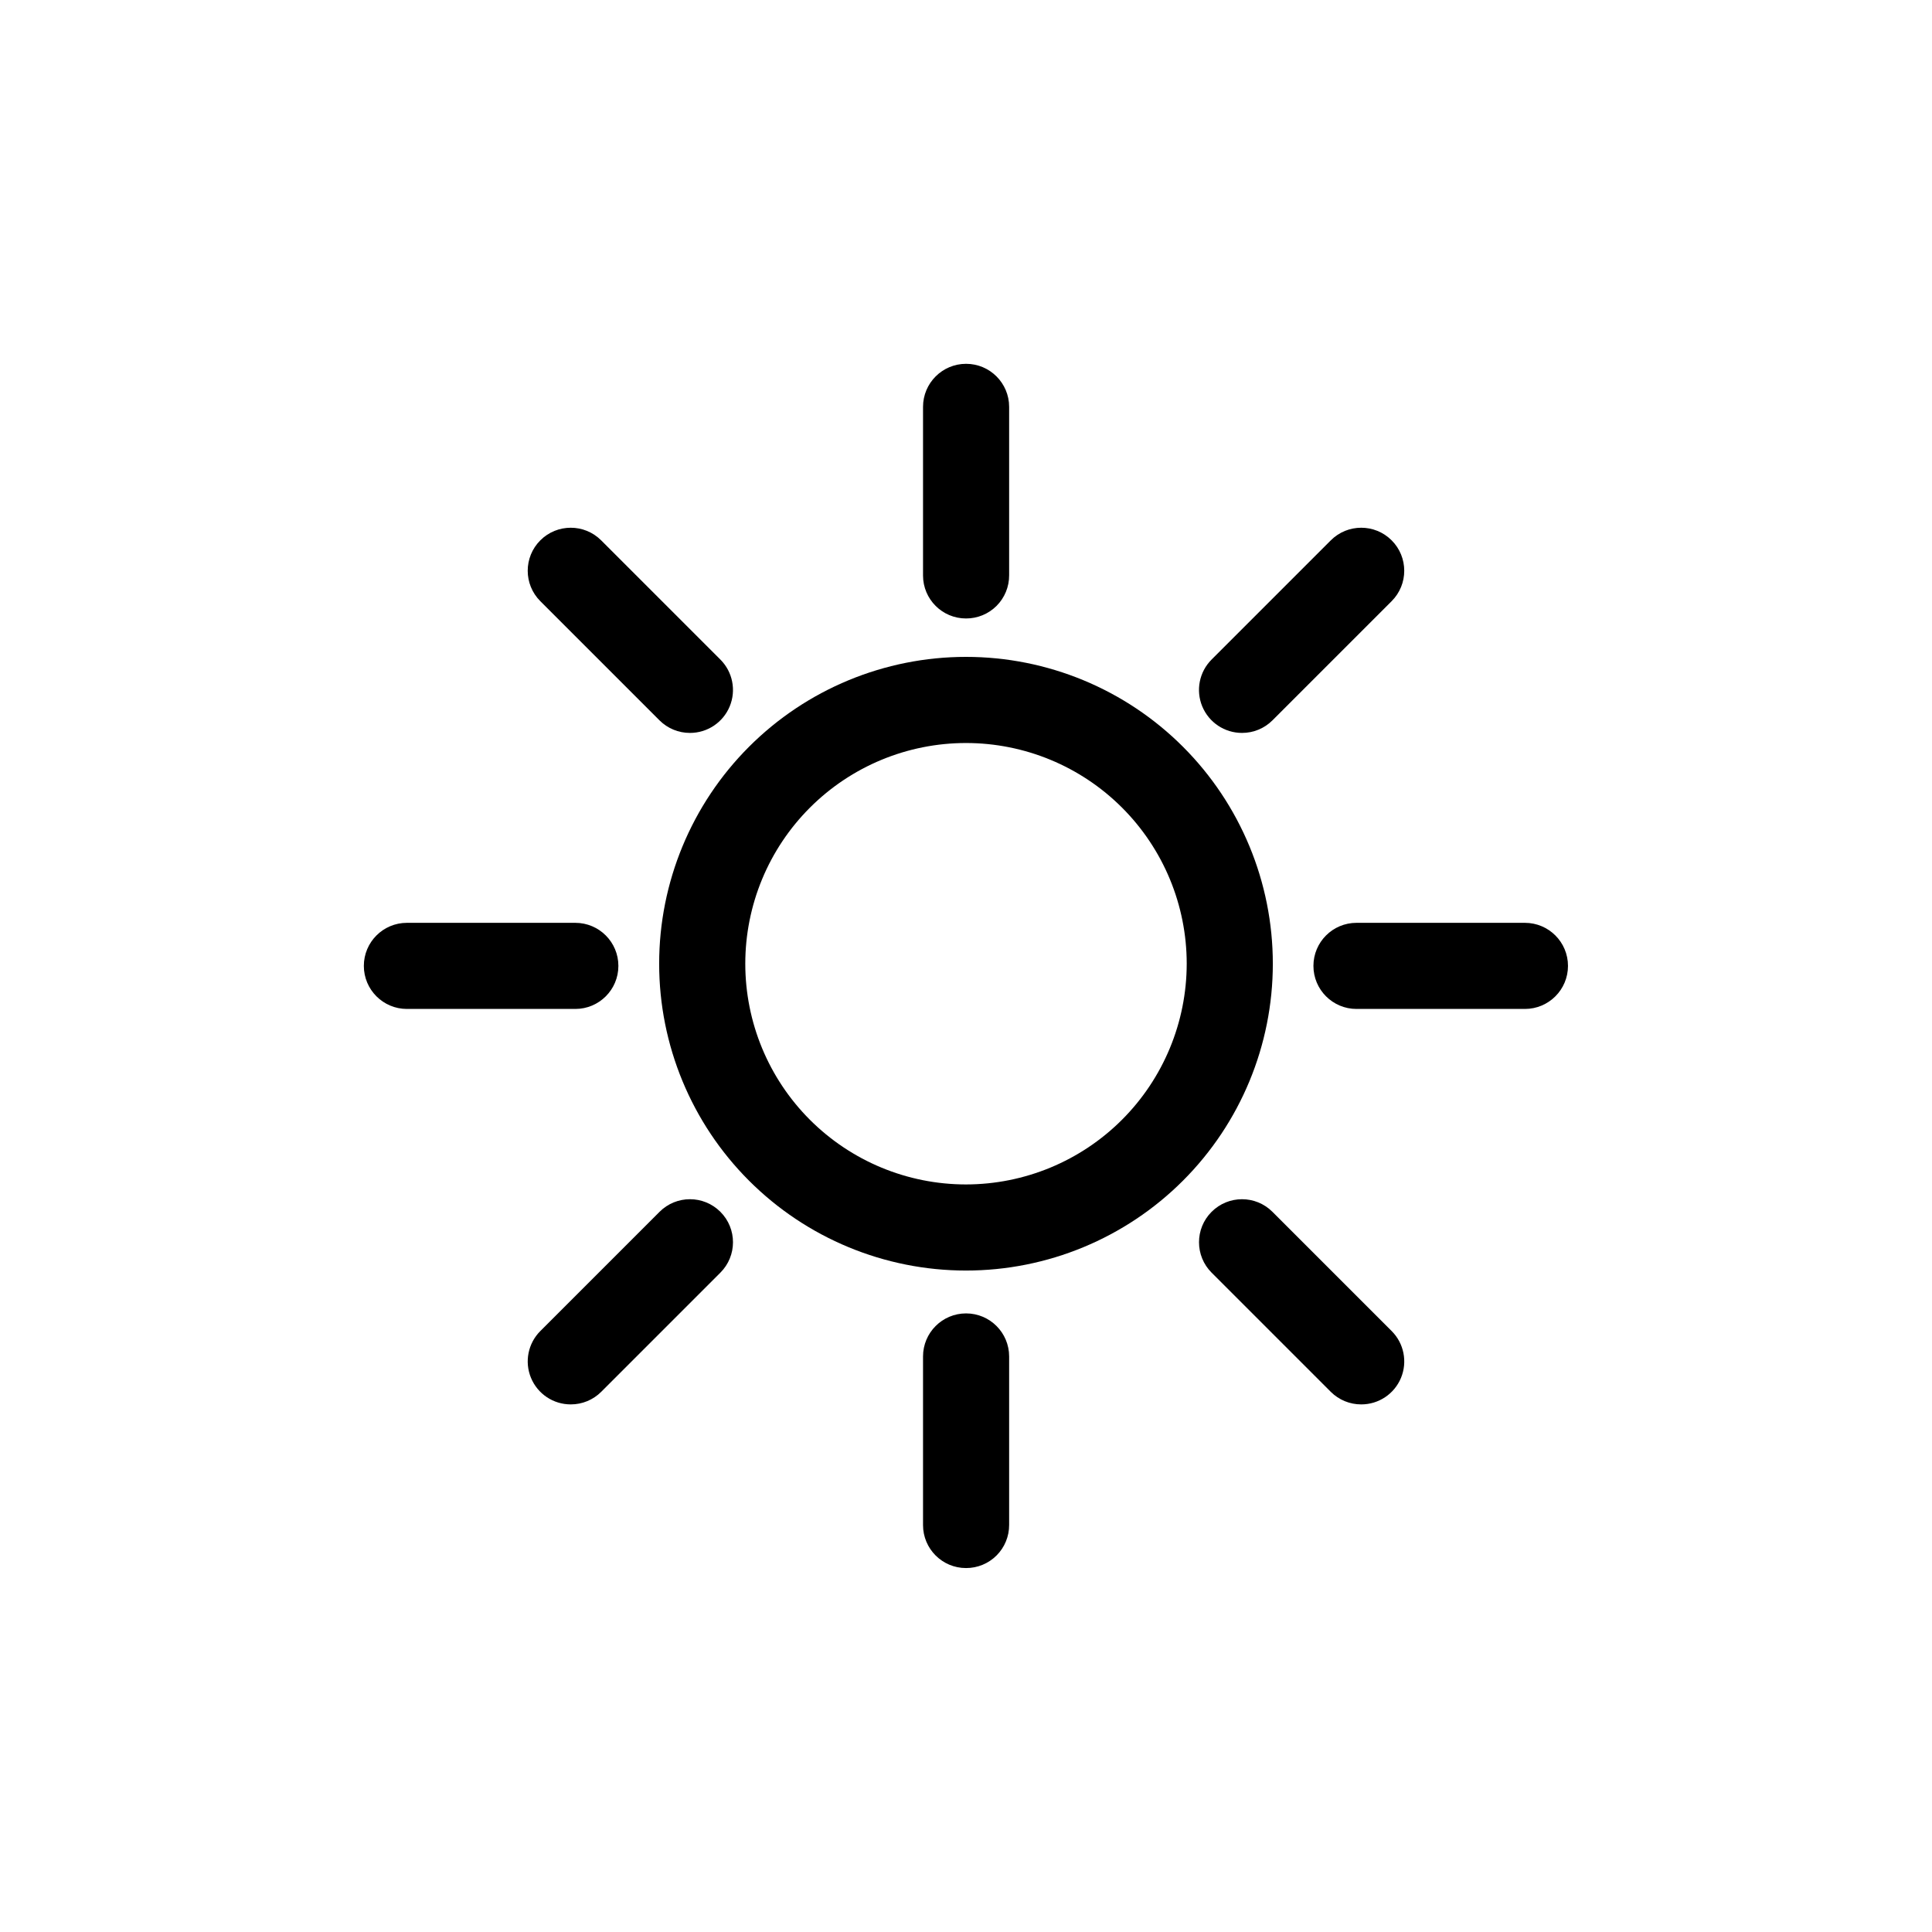 <?xml version="1.0" encoding="UTF-8"?>
<!-- The Best Svg Icon site in the world: iconSvg.co, Visit us! https://iconsvg.co -->
<svg fill="#000000" width="800px" height="800px" version="1.1" viewBox="144 144 512 512" xmlns="http://www.w3.org/2000/svg">
 <g>
  <path d="m400 318.08c-21.566 0-42.25 8.566-57.5 23.816s-23.816 35.934-23.816 57.5c0 21.566 8.566 42.25 23.816 57.496 15.25 15.25 35.934 23.816 57.5 23.816s42.246-8.566 57.496-23.816c15.25-15.246 23.816-35.93 23.816-57.496 0-21.566-8.566-42.25-23.816-57.5s-35.93-23.816-57.496-23.816zm0 139.81c-15.516 0-30.391-6.164-41.363-17.133-10.969-10.969-17.129-25.848-17.129-41.359 0-15.516 6.16-30.391 17.129-41.359 10.973-10.973 25.848-17.133 41.363-17.133 15.512 0 30.391 6.16 41.359 17.133 10.969 10.969 17.133 25.844 17.133 41.359-0.016 15.508-6.18 30.379-17.148 41.344-10.965 10.969-25.836 17.133-41.344 17.148z"/>
  <path d="m400 307.9c-6.289 0-11.387-5.098-11.387-11.387v-44.688c0-6.301 5.109-11.41 11.41-11.41 6.301 0 11.41 5.109 11.41 11.41v44.637c0.016 3.039-1.188 5.953-3.332 8.102-2.148 2.148-5.066 3.348-8.102 3.336z"/>
  <path d="m400 559.55c-6.289 0-11.387-5.098-11.387-11.387v-44.688c0-6.301 5.109-11.41 11.41-11.41 6.301 0 11.41 5.109 11.41 11.41v44.637c0.016 3.039-1.188 5.957-3.332 8.102-2.148 2.148-5.066 3.352-8.102 3.336z"/>
  <path d="m296.52 411.38h-44.688c-6.301 0-11.41-5.106-11.41-11.41 0-6.301 5.109-11.41 11.41-11.41h44.637c6.305 0 11.41 5.109 11.41 11.41 0 6.305-5.106 11.41-11.41 11.41z"/>
  <path d="m548.17 411.38h-44.688c-6.301 0-11.41-5.106-11.41-11.41 0-6.301 5.109-11.41 11.41-11.41h44.637c6.305 0 11.414 5.109 11.414 11.41 0 6.305-5.109 11.41-11.414 11.41z"/>
  <path d="m326.84 338.23c-3.019 0.008-5.922-1.191-8.059-3.324l-31.59-31.59c-4.453-4.449-4.453-11.668 0-16.121 4.453-4.453 11.672-4.453 16.121 0l31.59 31.59c3.266 3.258 4.242 8.16 2.477 12.422-1.766 4.258-5.926 7.031-10.539 7.023z"/>
  <path d="m504.74 516.18c-3.023 0.008-5.922-1.191-8.062-3.324l-31.59-31.59c-4.449-4.449-4.449-11.668 0-16.121 4.453-4.453 11.672-4.453 16.121 0l31.59 31.59c3.266 3.258 4.242 8.16 2.477 12.422-1.766 4.258-5.926 7.031-10.535 7.023z"/>
  <path d="m295.26 516.18c-4.613 0.008-8.773-2.766-10.539-7.023-1.766-4.262-0.789-9.164 2.477-12.422l31.59-31.59c4.453-4.453 11.668-4.453 16.121 0s4.453 11.672 0 16.121l-31.59 31.59c-2.137 2.133-5.039 3.332-8.059 3.324z"/>
  <path d="m473.15 338.23c-4.613 0.008-8.773-2.766-10.539-7.023-1.766-4.262-0.789-9.164 2.477-12.422l31.59-31.59c4.453-4.453 11.668-4.453 16.121 0 4.453 4.453 4.453 11.672 0 16.121l-31.59 31.59c-2.137 2.133-5.039 3.332-8.059 3.324z"/>
 </g>
</svg>